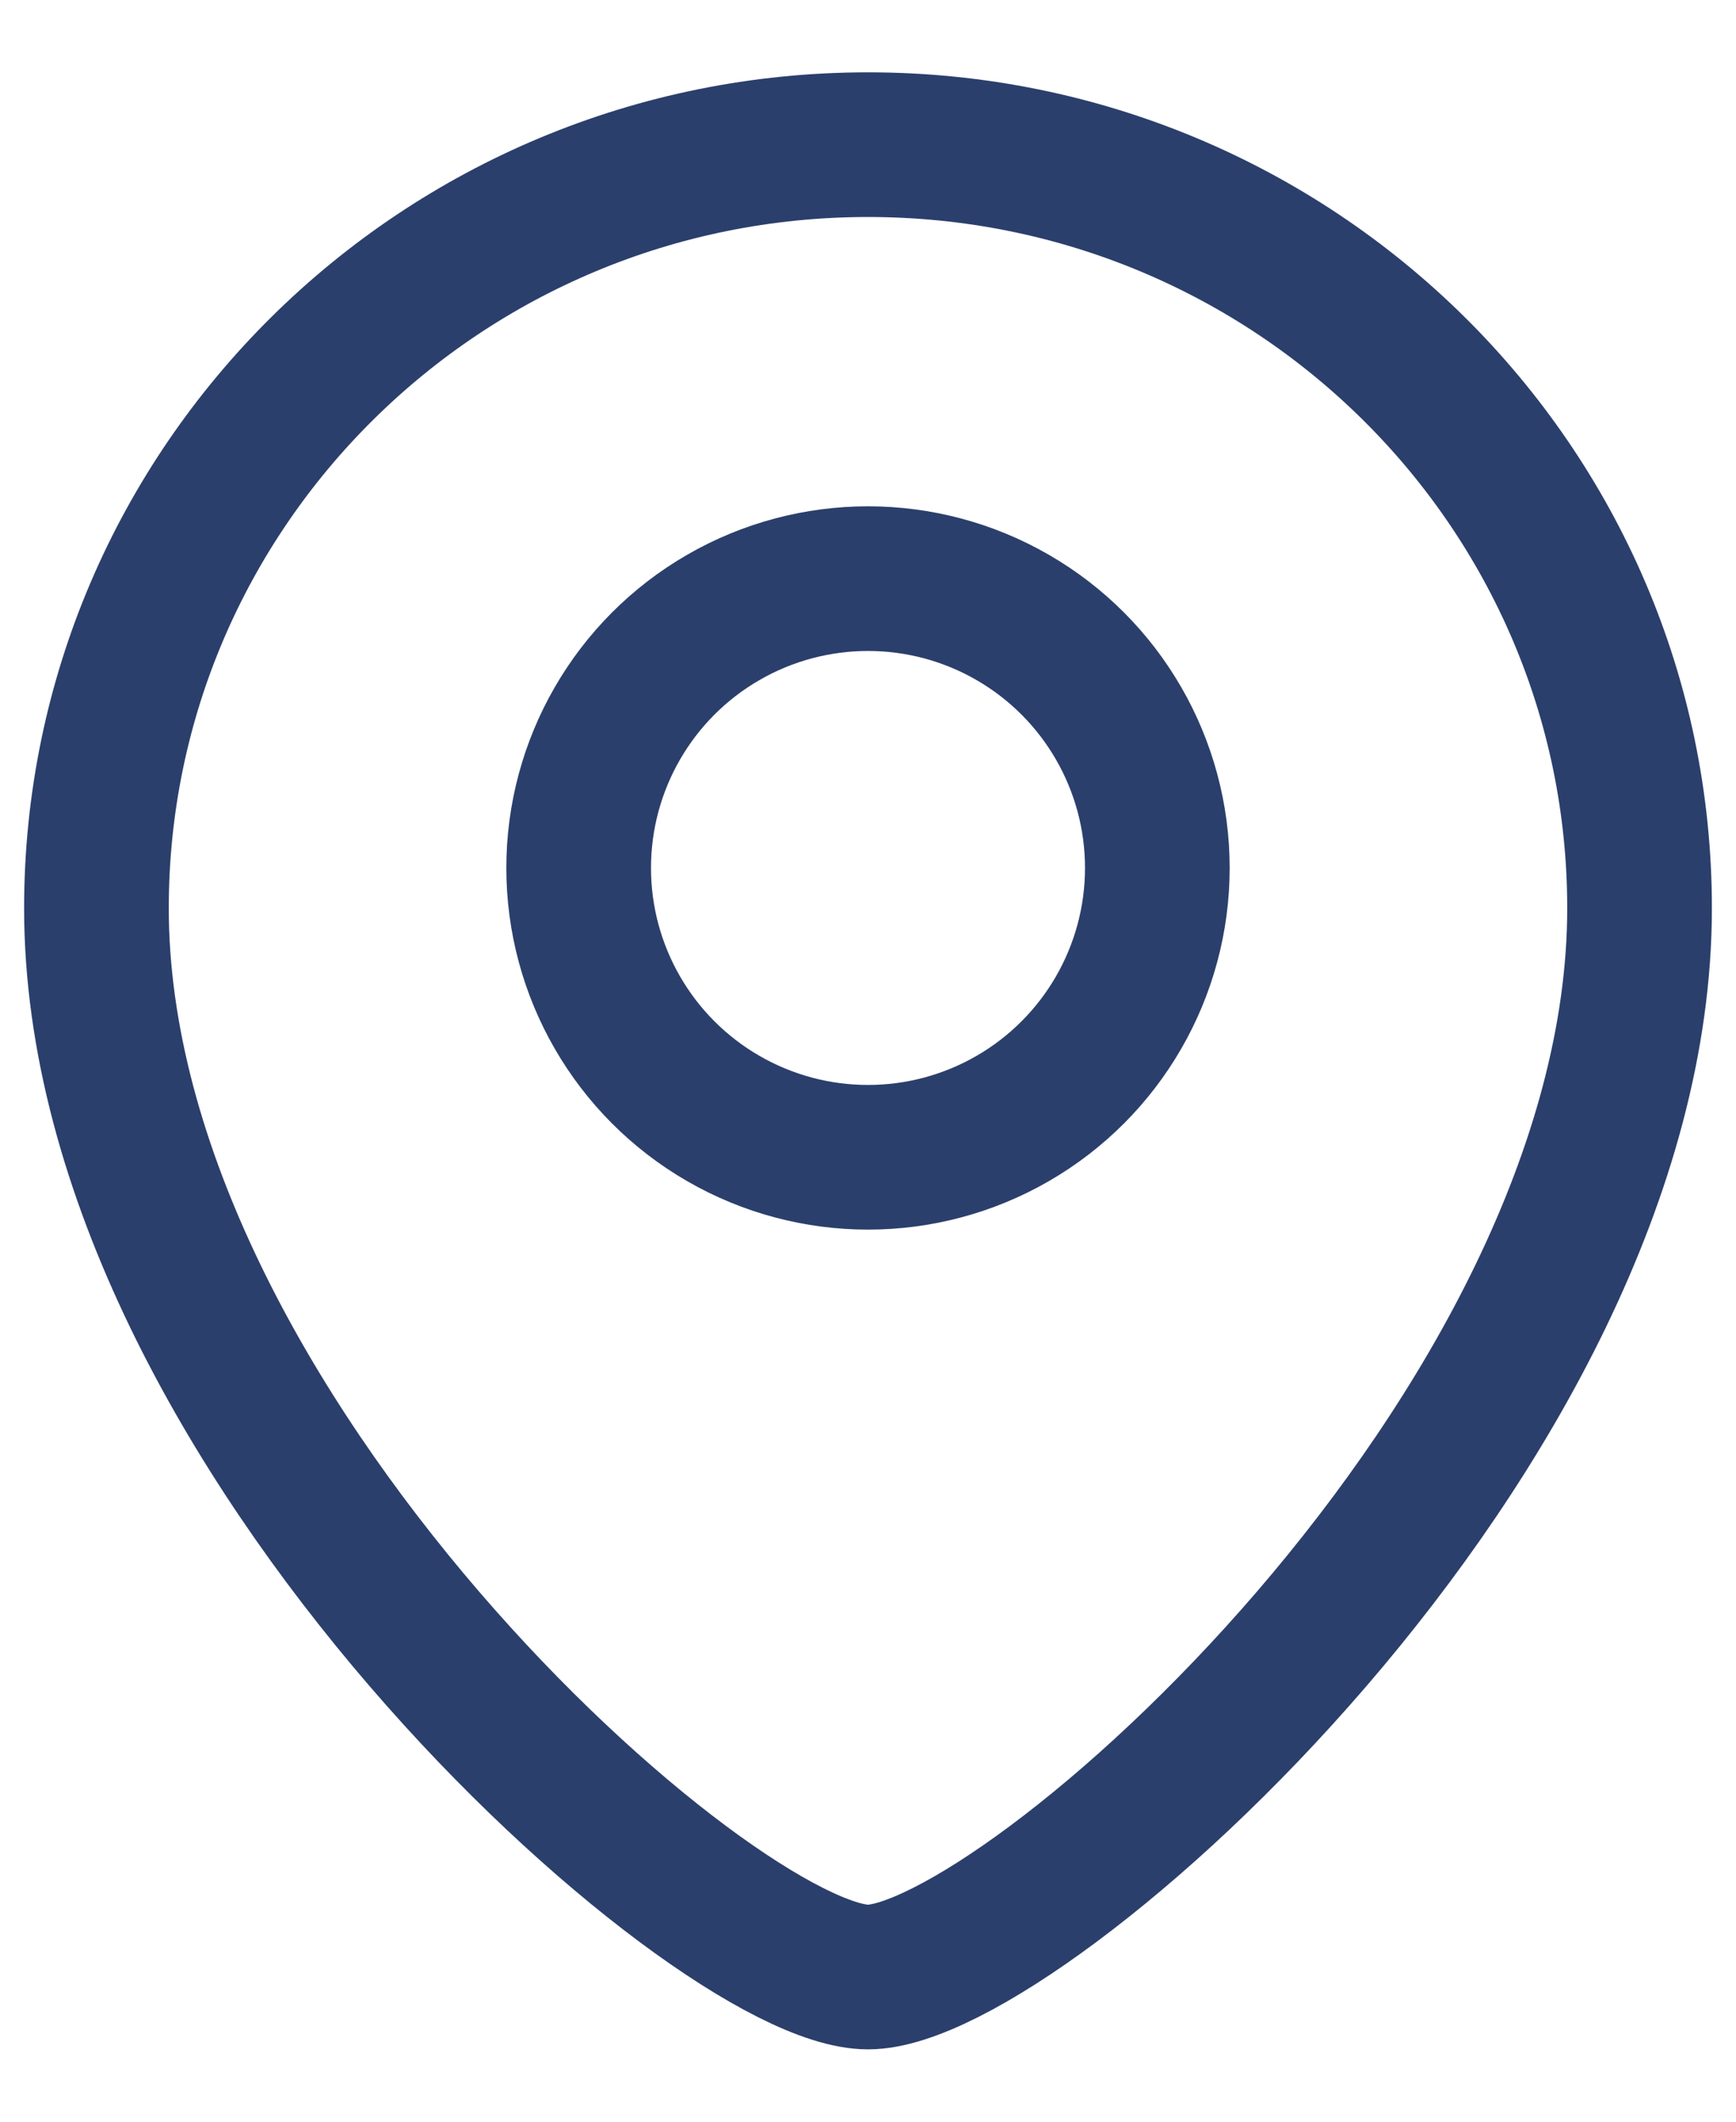 <svg width="18" height="22" viewBox="0 0 18 22" fill="none" xmlns="http://www.w3.org/2000/svg">
<path d="M17 9.417C17 14.845 10.6 20.5 9 20.5C7.4 20.5 1 14.845 1 9.417C1 5.044 4.582 1.5 9 1.5C13.418 1.5 17 5.044 17 9.417Z" stroke="#2B3F6C" stroke-width="1.5"/>
<circle cx="3" cy="3" r="3" transform="matrix(-1 0 0 1 12 6)" stroke="#2B3F6C" stroke-width="1.5"/>
</svg>
